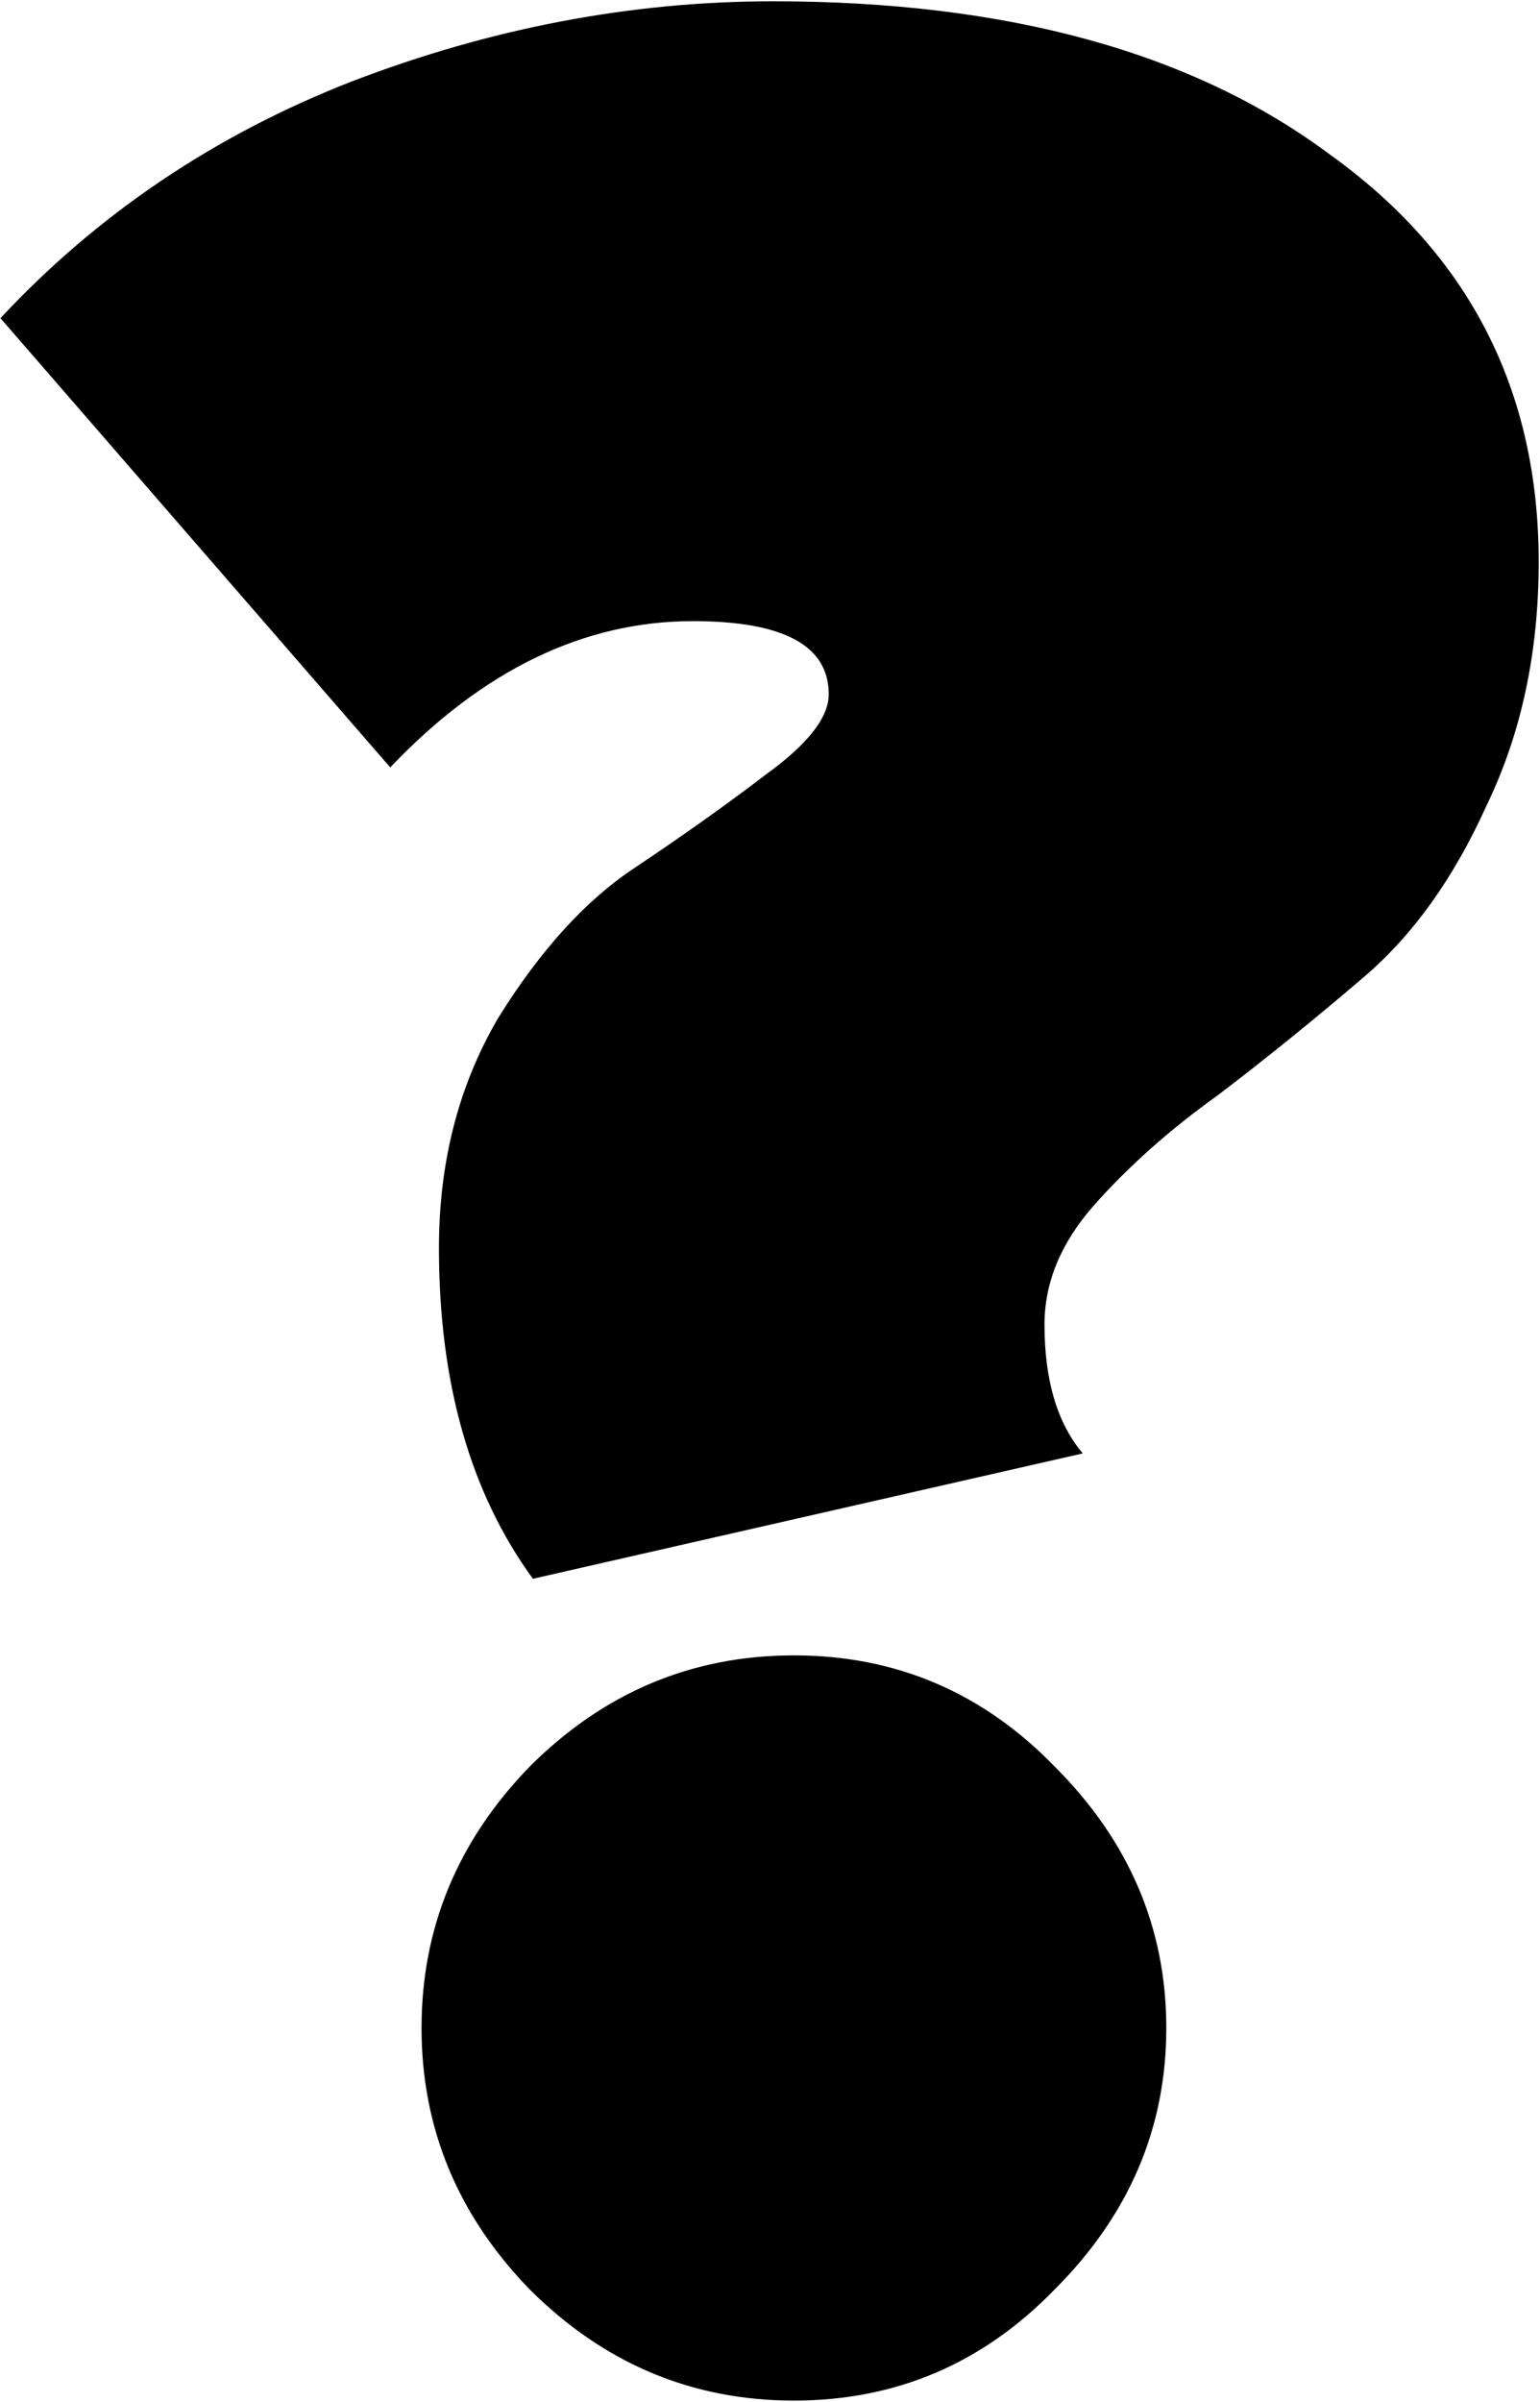 <?xml version="1.0" encoding="UTF-8"?> <svg xmlns="http://www.w3.org/2000/svg" width="390" height="608" viewBox="0 0 390 608" fill="none"> <path d="M134.957 399.578C119.093 377.838 111.16 349.928 111.16 315.85C111.16 294.11 116.155 274.72 126.143 257.681C136.72 240.641 148.177 228.008 160.516 219.783C172.855 211.557 184.019 203.624 194.007 195.986C204.584 188.348 209.872 181.591 209.872 175.715C209.872 163.376 198.414 157.207 175.499 157.207C147.883 157.207 122.324 169.546 98.822 194.223L0.111 80.529C24.788 54.089 54.46 34.112 89.127 20.598C124.381 7.084 159.928 0.327 195.77 0.327C255.114 0.327 302.119 13.253 336.786 39.106C372.04 64.371 389.667 98.744 389.667 142.224C389.667 165.139 385.26 185.704 376.447 203.918C368.221 222.133 357.938 236.528 345.599 247.104C333.26 257.681 320.922 267.669 308.583 277.07C296.244 285.884 285.668 295.285 276.854 305.273C268.628 314.674 264.515 324.663 264.515 335.239C264.515 349.341 267.747 360.211 274.21 367.849L134.957 399.578ZM267.159 579.373C248.945 598.175 226.911 607.576 201.058 607.576C175.205 607.576 152.878 598.175 134.076 579.373C115.861 560.571 106.754 538.537 106.754 513.272C106.754 488.006 115.861 465.973 134.076 447.171C152.878 428.369 175.205 418.967 201.058 418.967C226.911 418.967 248.945 428.369 267.159 447.171C285.961 465.973 295.362 488.006 295.362 513.272C295.362 538.537 285.961 560.571 267.159 579.373Z" fill="black"></path> </svg> 
